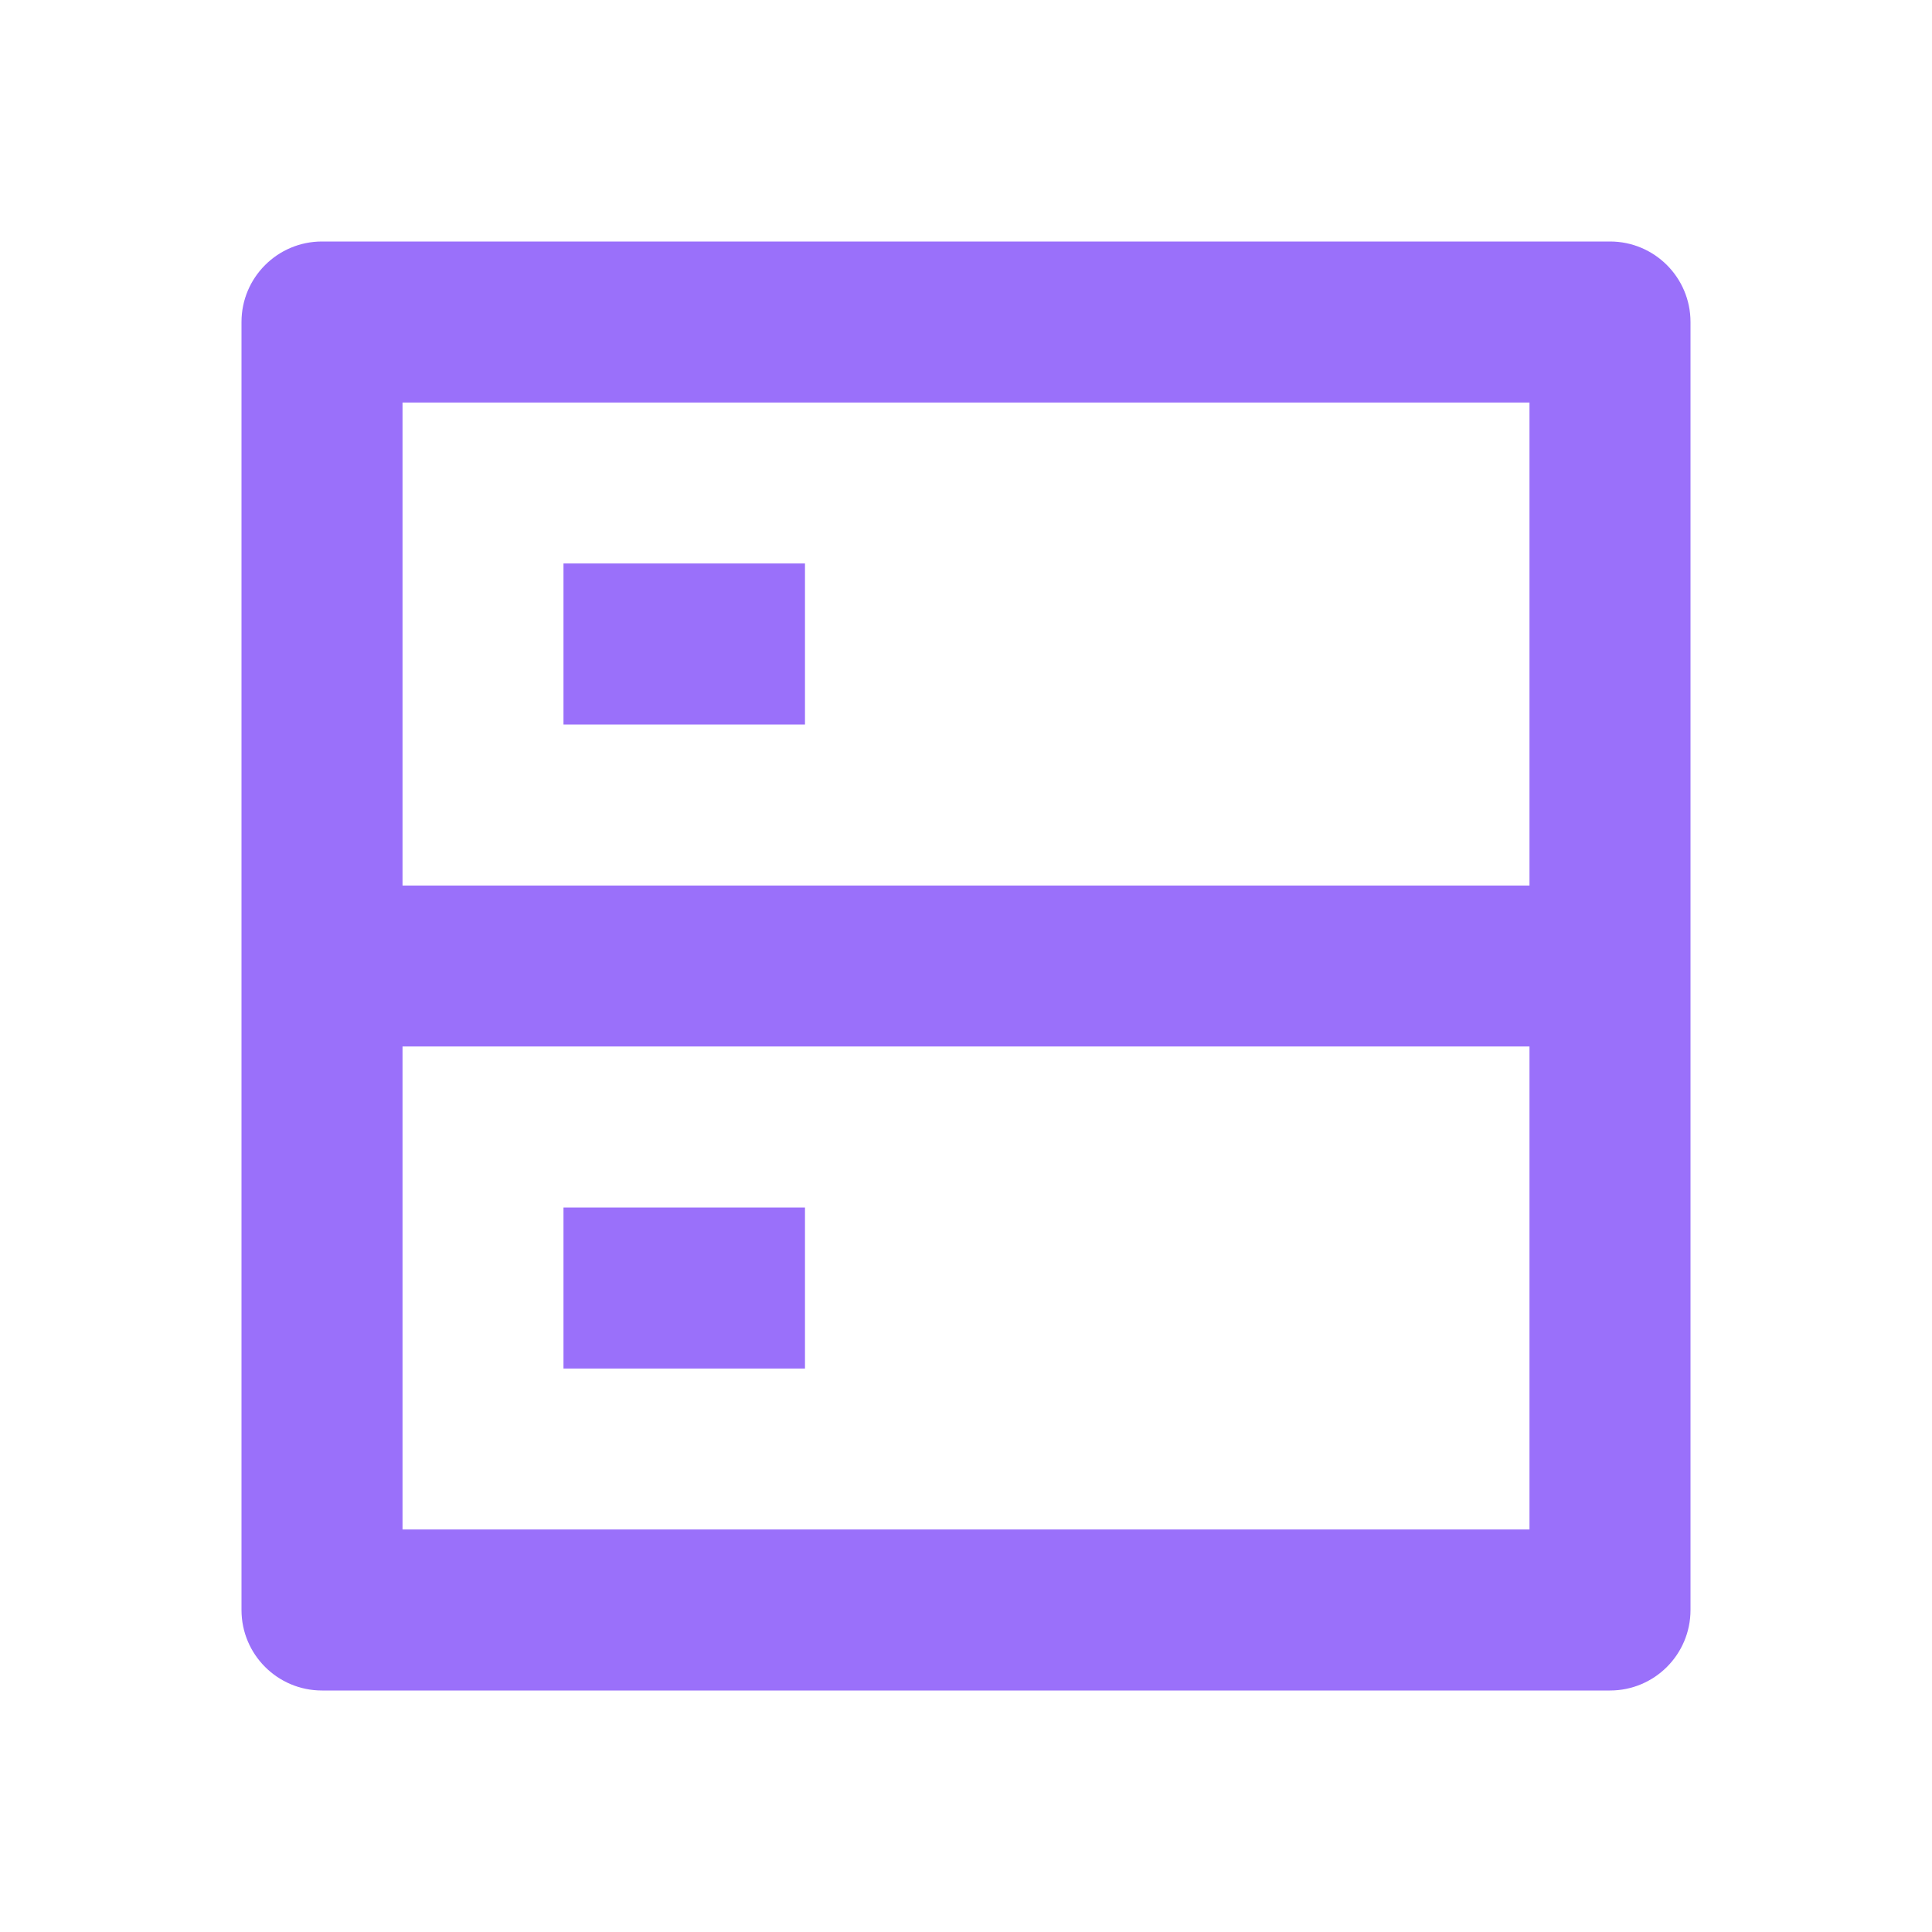 <svg width="32" height="32" viewBox="0 0 32 32" fill="none" xmlns="http://www.w3.org/2000/svg">
<path d="M6.667 14.667H25.333V6.667H6.667V14.667ZM28 5.333V26.667C28 27.403 27.403 28 26.667 28H5.333C4.597 28 4 27.403 4 26.667V5.333C4 4.597 4.597 4 5.333 4H26.667C27.403 4 28 4.597 28 5.333ZM25.333 17.333H6.667V25.333H25.333V17.333ZM9.333 20H13.333V22.667H9.333V20ZM9.333 9.333H13.333V12H9.333V9.333Z" fill="#9A70FA"/>
</svg>
